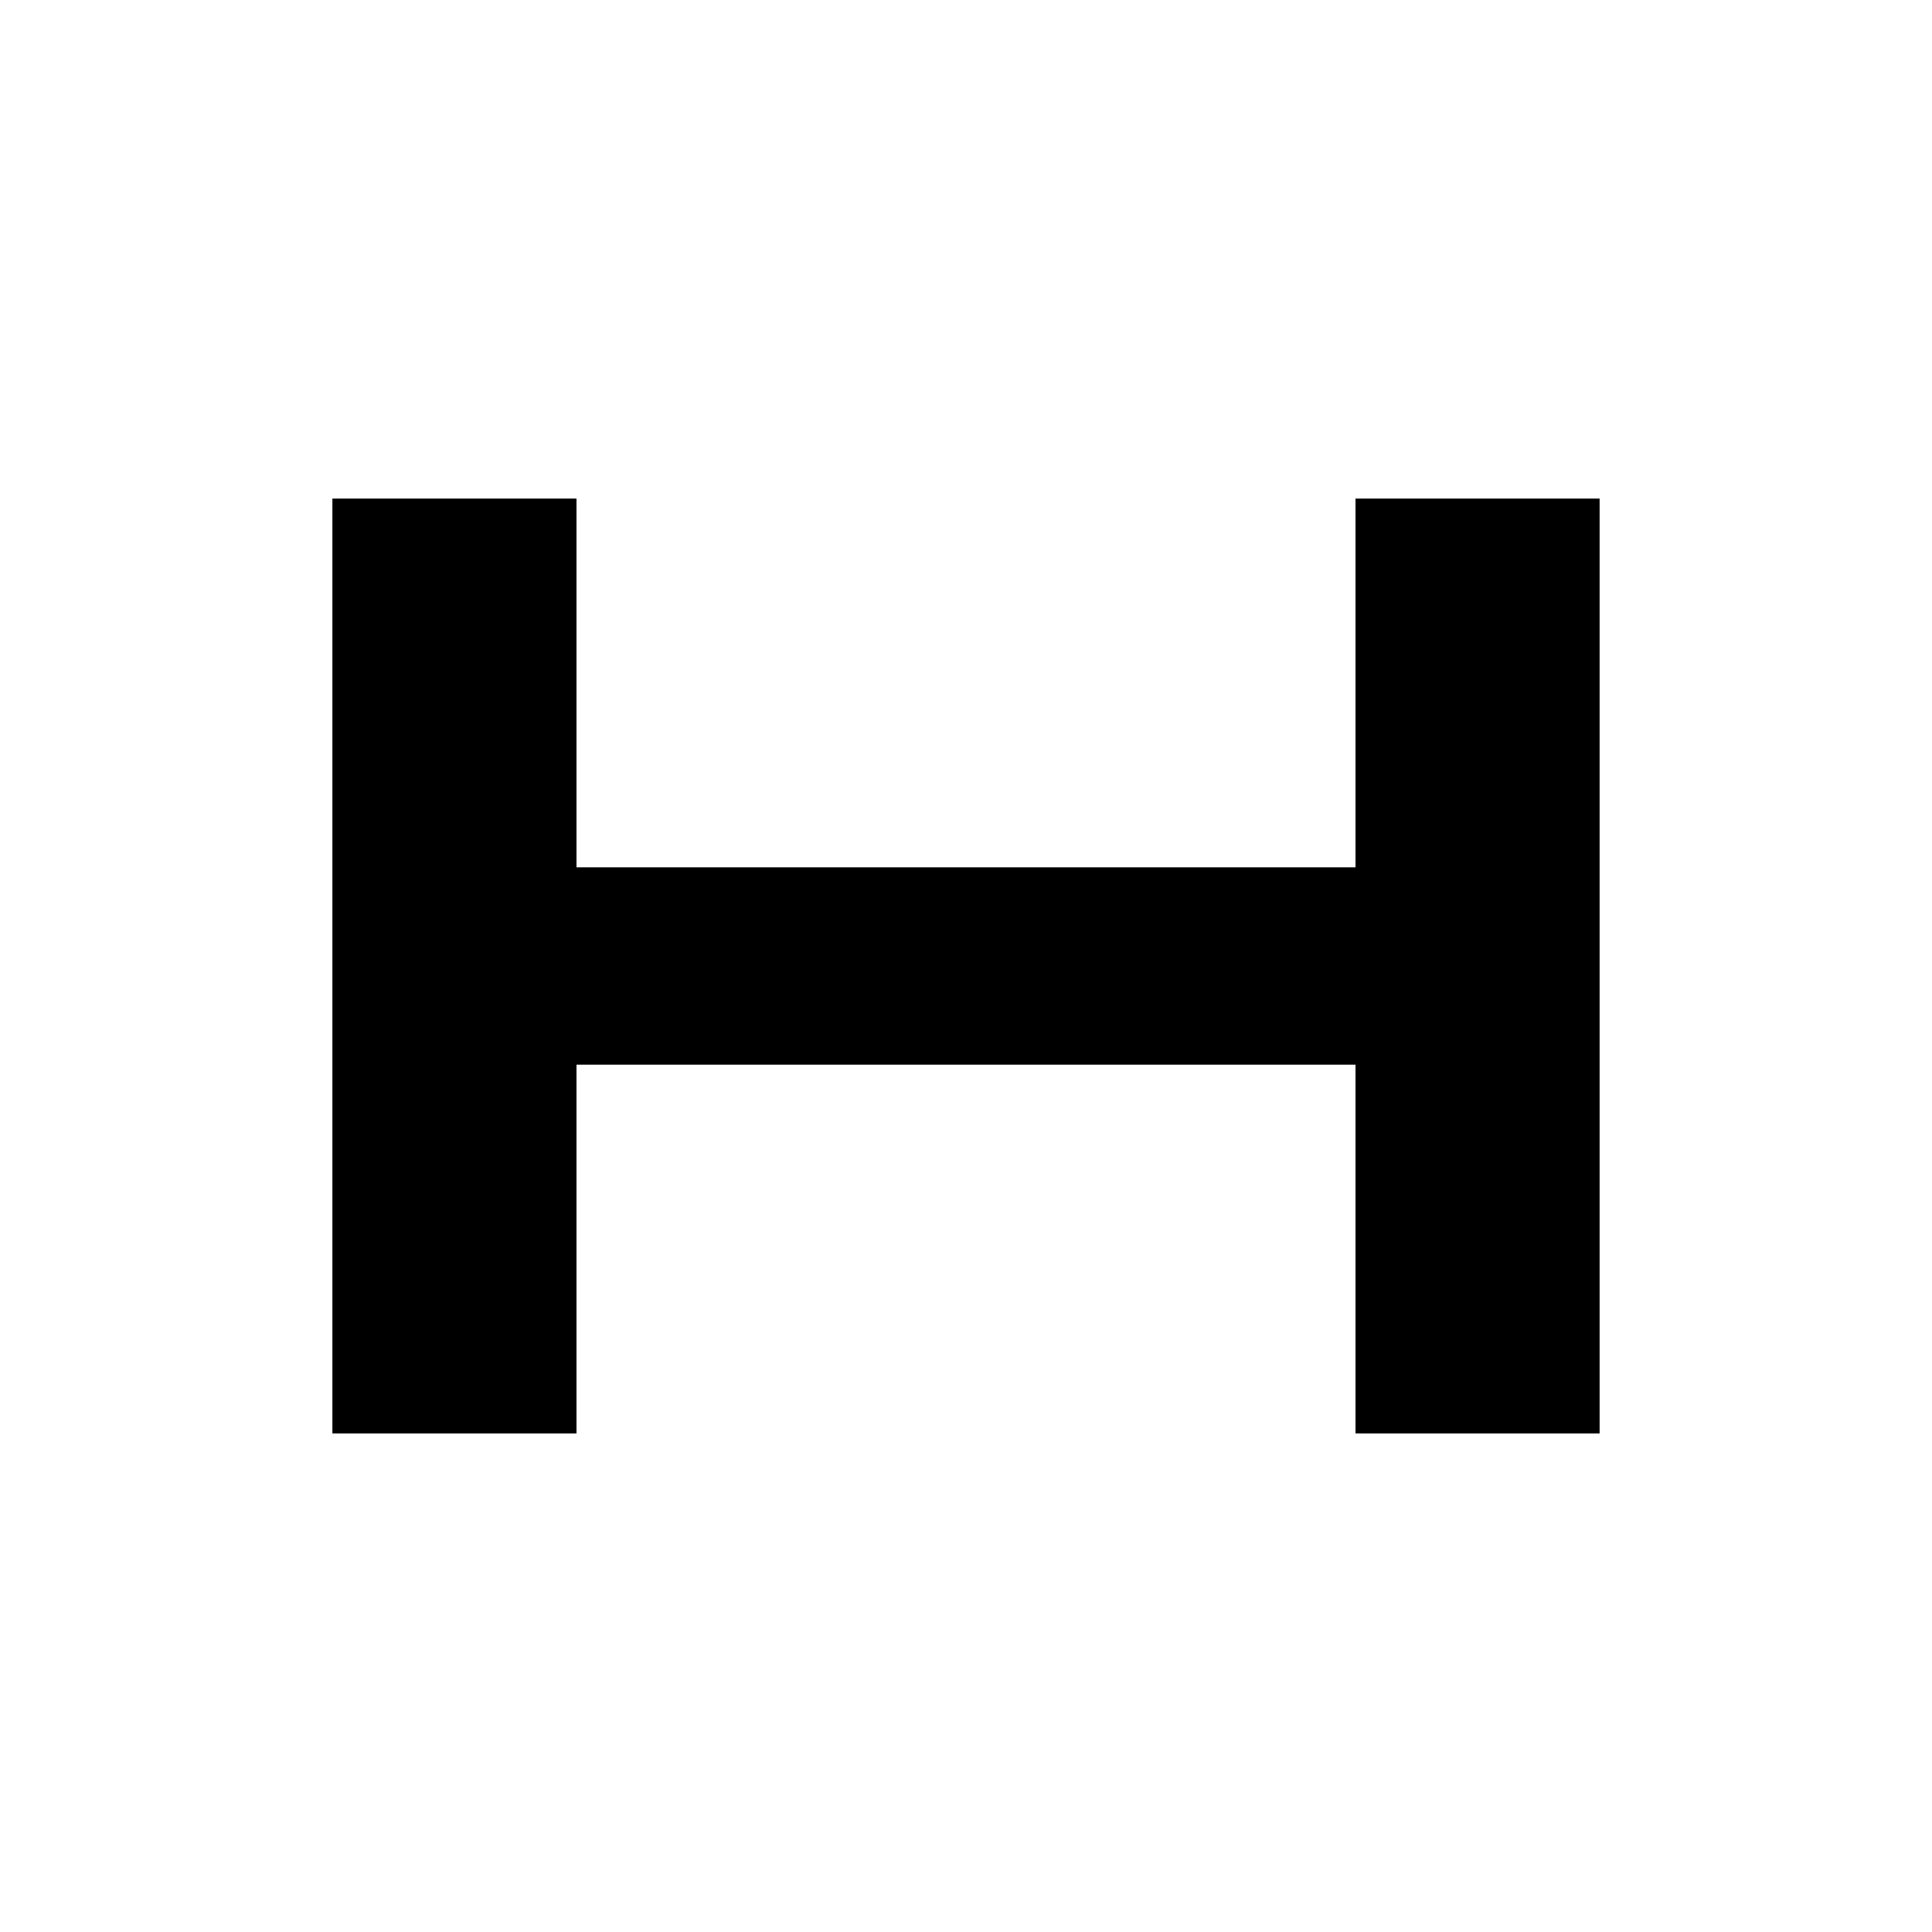 <?xml version="1.0" standalone="no"?>
<!DOCTYPE svg PUBLIC "-//W3C//DTD SVG 20010904//EN"
 "http://www.w3.org/TR/2001/REC-SVG-20010904/DTD/svg10.dtd">
<svg version="1.0" xmlns="http://www.w3.org/2000/svg"
 width="372pt" height="372pt" viewBox="0 0 372 372"
 preserveAspectRatio="xMidYMid meet">
<g transform="translate(0,372) scale(0.1,-0.1)"
fill="#000000" stroke="none">
<path d="M640 1860 l0 -900 235 0 235 0 0 355 0 355 750 0 750 0 0 -355 0
-355 235 0 235 0 0 900 0 900 -235 0 -235 0 0 -355 0 -355 -750 0 -750 0 0
355 0 355 -235 0 -235 0 0 -900z"/>
</g>
</svg>
